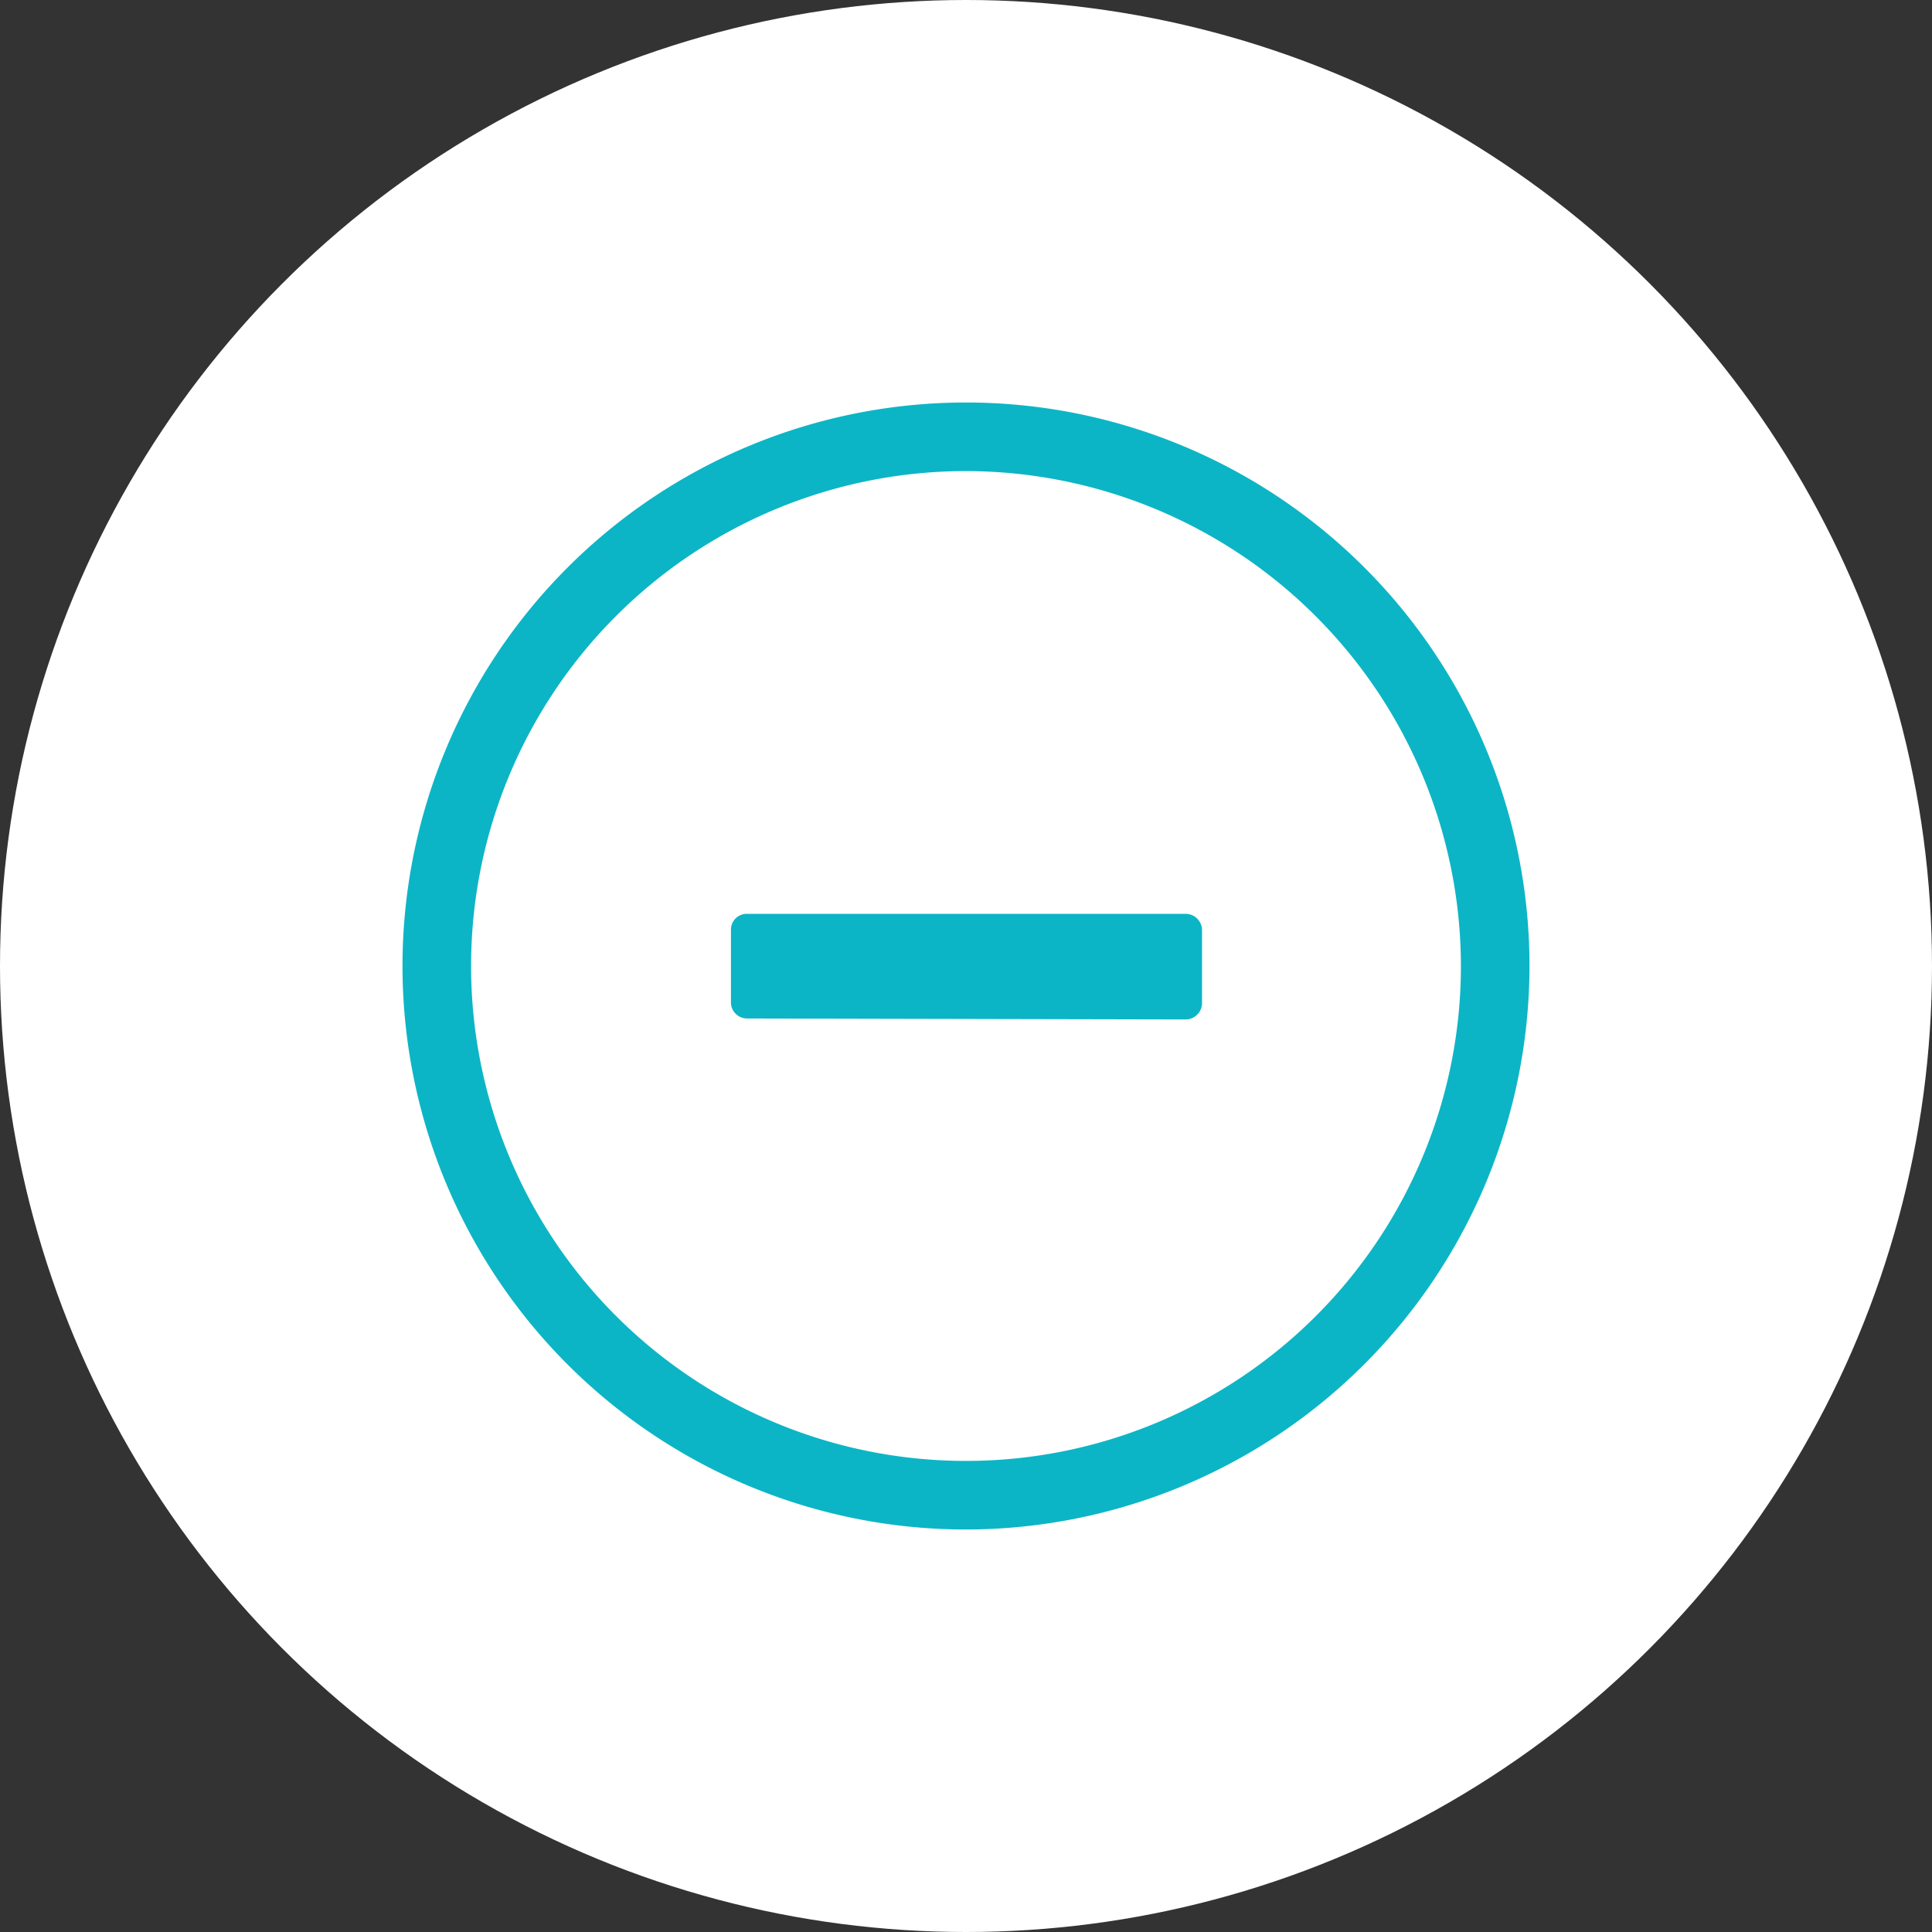 <svg id="Calque_1" data-name="Calque 1" xmlns="http://www.w3.org/2000/svg" width="60" height="60" viewBox="0 0 60 60"><rect x="0" y="0" width="60" height="60" fill="#333333" stroke="none"/><defs><style>.cls-1{fill:#fff;}.cls-2{fill:#0cb5c5;}</style></defs><title>less</title><circle class="cls-1" cx="30" cy="30" r="30"/><path class="cls-2" d="M30,47.5A17.5,17.5,0,1,1,47.5,30,17.52,17.52,0,0,1,30,47.5Zm0-32.87A15.37,15.37,0,1,0,45.37,30,15.39,15.39,0,0,0,30,14.63Zm-6.8,17a.5.5,0,0,1-.5-.5V28.87a.49.49,0,0,1,.5-.49h4.54l4.53,0h4.55a.51.51,0,0,1,.51.51v2.27a.51.51,0,0,1-.51.5Z"/></svg>